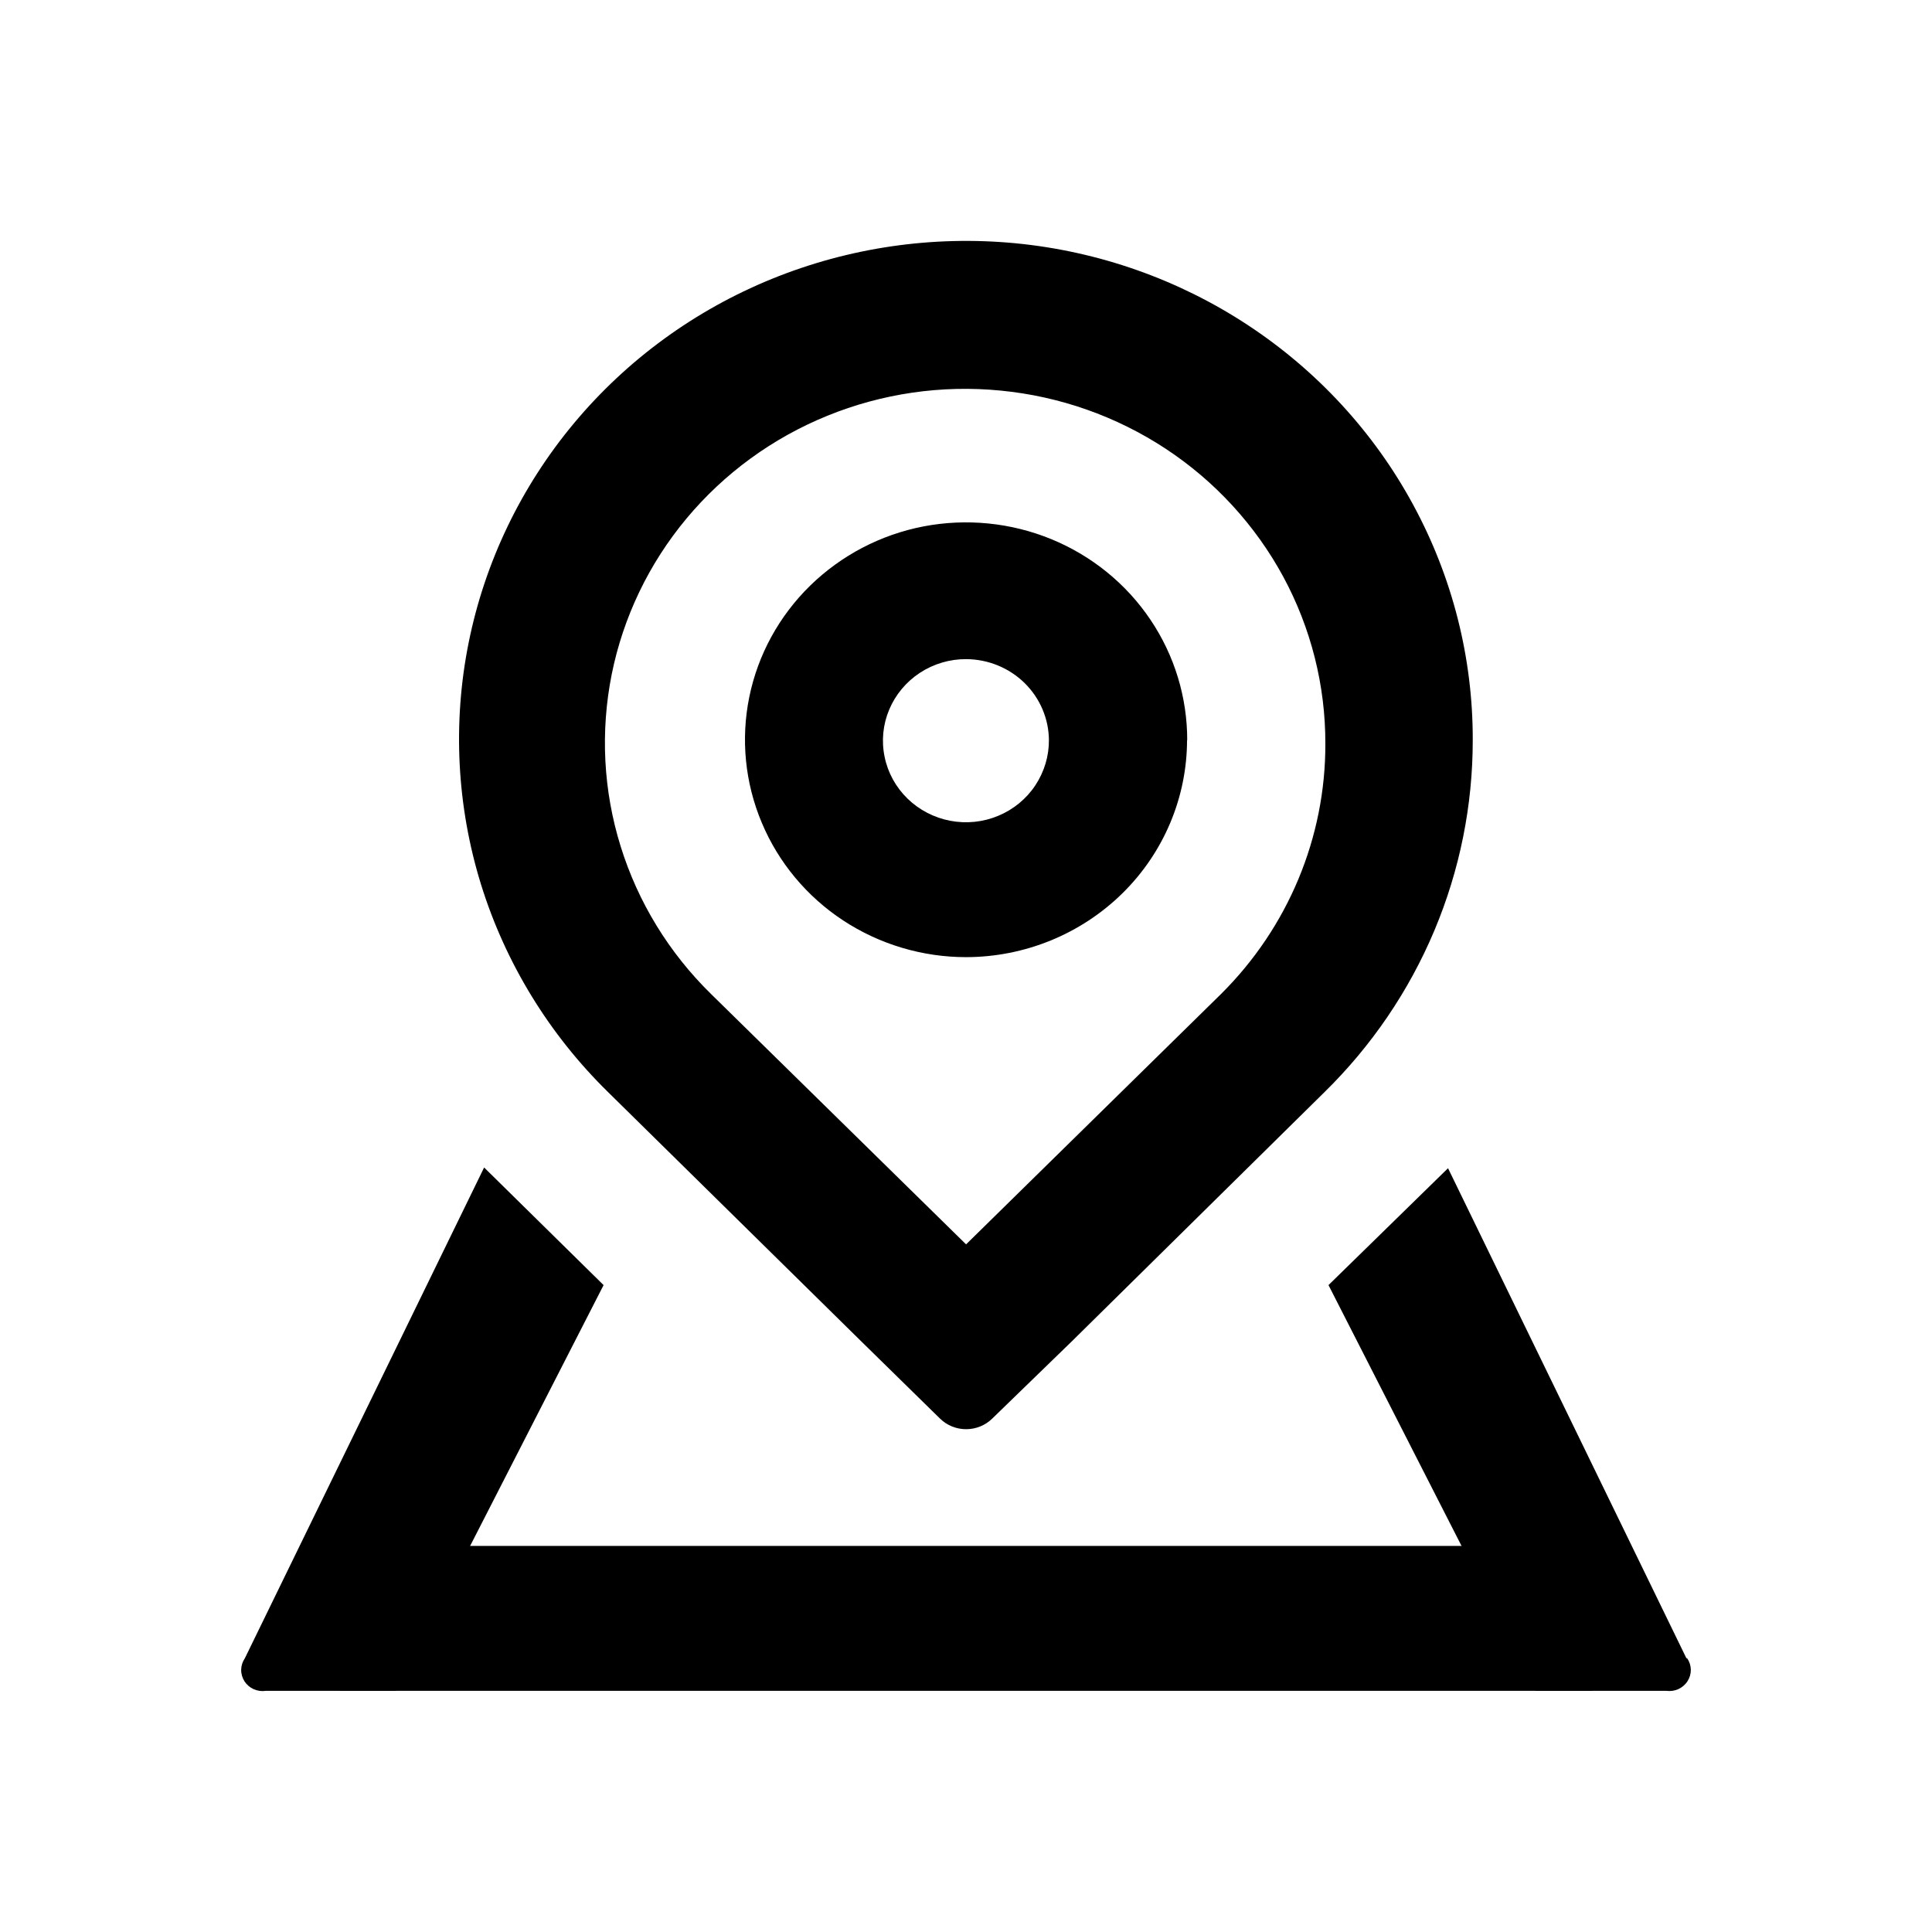 <svg width="24" height="24" viewBox="0 0 24 24" fill="none" xmlns="http://www.w3.org/2000/svg">
<path d="M19.784 19.204H4.219V21.004H19.784V19.204Z" fill="currentColor"/>
<path d="M4.919 21.004L7.498 15.964L6.014 14.503L3.042 20.599C3.013 20.641 2.997 20.691 2.996 20.741C2.995 20.793 3.01 20.843 3.037 20.886C3.065 20.929 3.105 20.963 3.152 20.984C3.2 21.005 3.252 21.012 3.303 21.004H4.919ZM20.949 20.599L17.988 14.512L16.503 15.964L19.074 21.004H20.699C20.75 21.011 20.802 21.004 20.849 20.983C20.896 20.961 20.936 20.927 20.963 20.884C20.991 20.841 21.005 20.791 21.004 20.741C21.003 20.69 20.987 20.641 20.958 20.599" fill="currentColor"/>
<path d="M16.464 9.24C16.467 10.403 16.001 11.521 15.168 12.348L12.001 15.458L8.833 12.348C8.311 11.837 7.925 11.207 7.71 10.514C7.494 9.821 7.457 9.087 7.599 8.376C7.742 7.666 8.061 7.001 8.528 6.441C8.996 5.88 9.596 5.442 10.277 5.165C10.957 4.888 11.697 4.78 12.43 4.852C13.164 4.923 13.867 5.171 14.48 5.574C15.092 5.977 15.593 6.523 15.94 7.162C16.286 7.802 16.466 8.515 16.464 9.24V9.24ZM18.295 9.19C18.297 8.171 18.042 7.168 17.554 6.269C17.067 5.37 16.361 4.604 15.499 4.037C14.638 3.471 13.648 3.122 12.616 3.022C11.585 2.923 10.545 3.075 9.587 3.465C8.63 3.855 7.786 4.471 7.129 5.259C6.472 6.047 6.023 6.983 5.822 7.982C5.621 8.981 5.674 10.014 5.976 10.989C6.279 11.963 6.821 12.849 7.555 13.568L10.705 16.669L11.678 17.623C11.764 17.707 11.88 17.754 12.001 17.754C12.123 17.754 12.239 17.707 12.325 17.623L13.308 16.669L16.452 13.568C17.038 12.994 17.502 12.311 17.818 11.56C18.134 10.809 18.296 10.003 18.295 9.19" fill="currentColor"/>
<path d="M13.03 9.189C13.032 9.39 12.973 9.587 12.861 9.756C12.75 9.924 12.589 10.056 12.401 10.134C12.213 10.213 12.005 10.234 11.804 10.196C11.604 10.158 11.419 10.062 11.274 9.921C11.128 9.779 11.029 9.599 10.989 9.402C10.948 9.205 10.968 9 11.046 8.815C11.124 8.629 11.257 8.47 11.427 8.358C11.597 8.247 11.797 8.187 12.001 8.188C12.274 8.189 12.536 8.296 12.729 8.486C12.921 8.675 13.03 8.933 13.03 9.201V9.189ZM14.748 9.201C14.75 8.667 14.591 8.143 14.291 7.698C13.991 7.252 13.562 6.904 13.061 6.698C12.559 6.492 12.006 6.437 11.473 6.539C10.939 6.642 10.449 6.899 10.063 7.276C9.678 7.653 9.415 8.134 9.308 8.658C9.201 9.182 9.255 9.726 9.463 10.22C9.67 10.714 10.022 11.137 10.474 11.434C10.926 11.731 11.458 11.89 12.001 11.89C12.729 11.889 13.427 11.604 13.942 11.098C14.457 10.592 14.746 9.905 14.746 9.189" fill="currentColor"/>
</svg>
